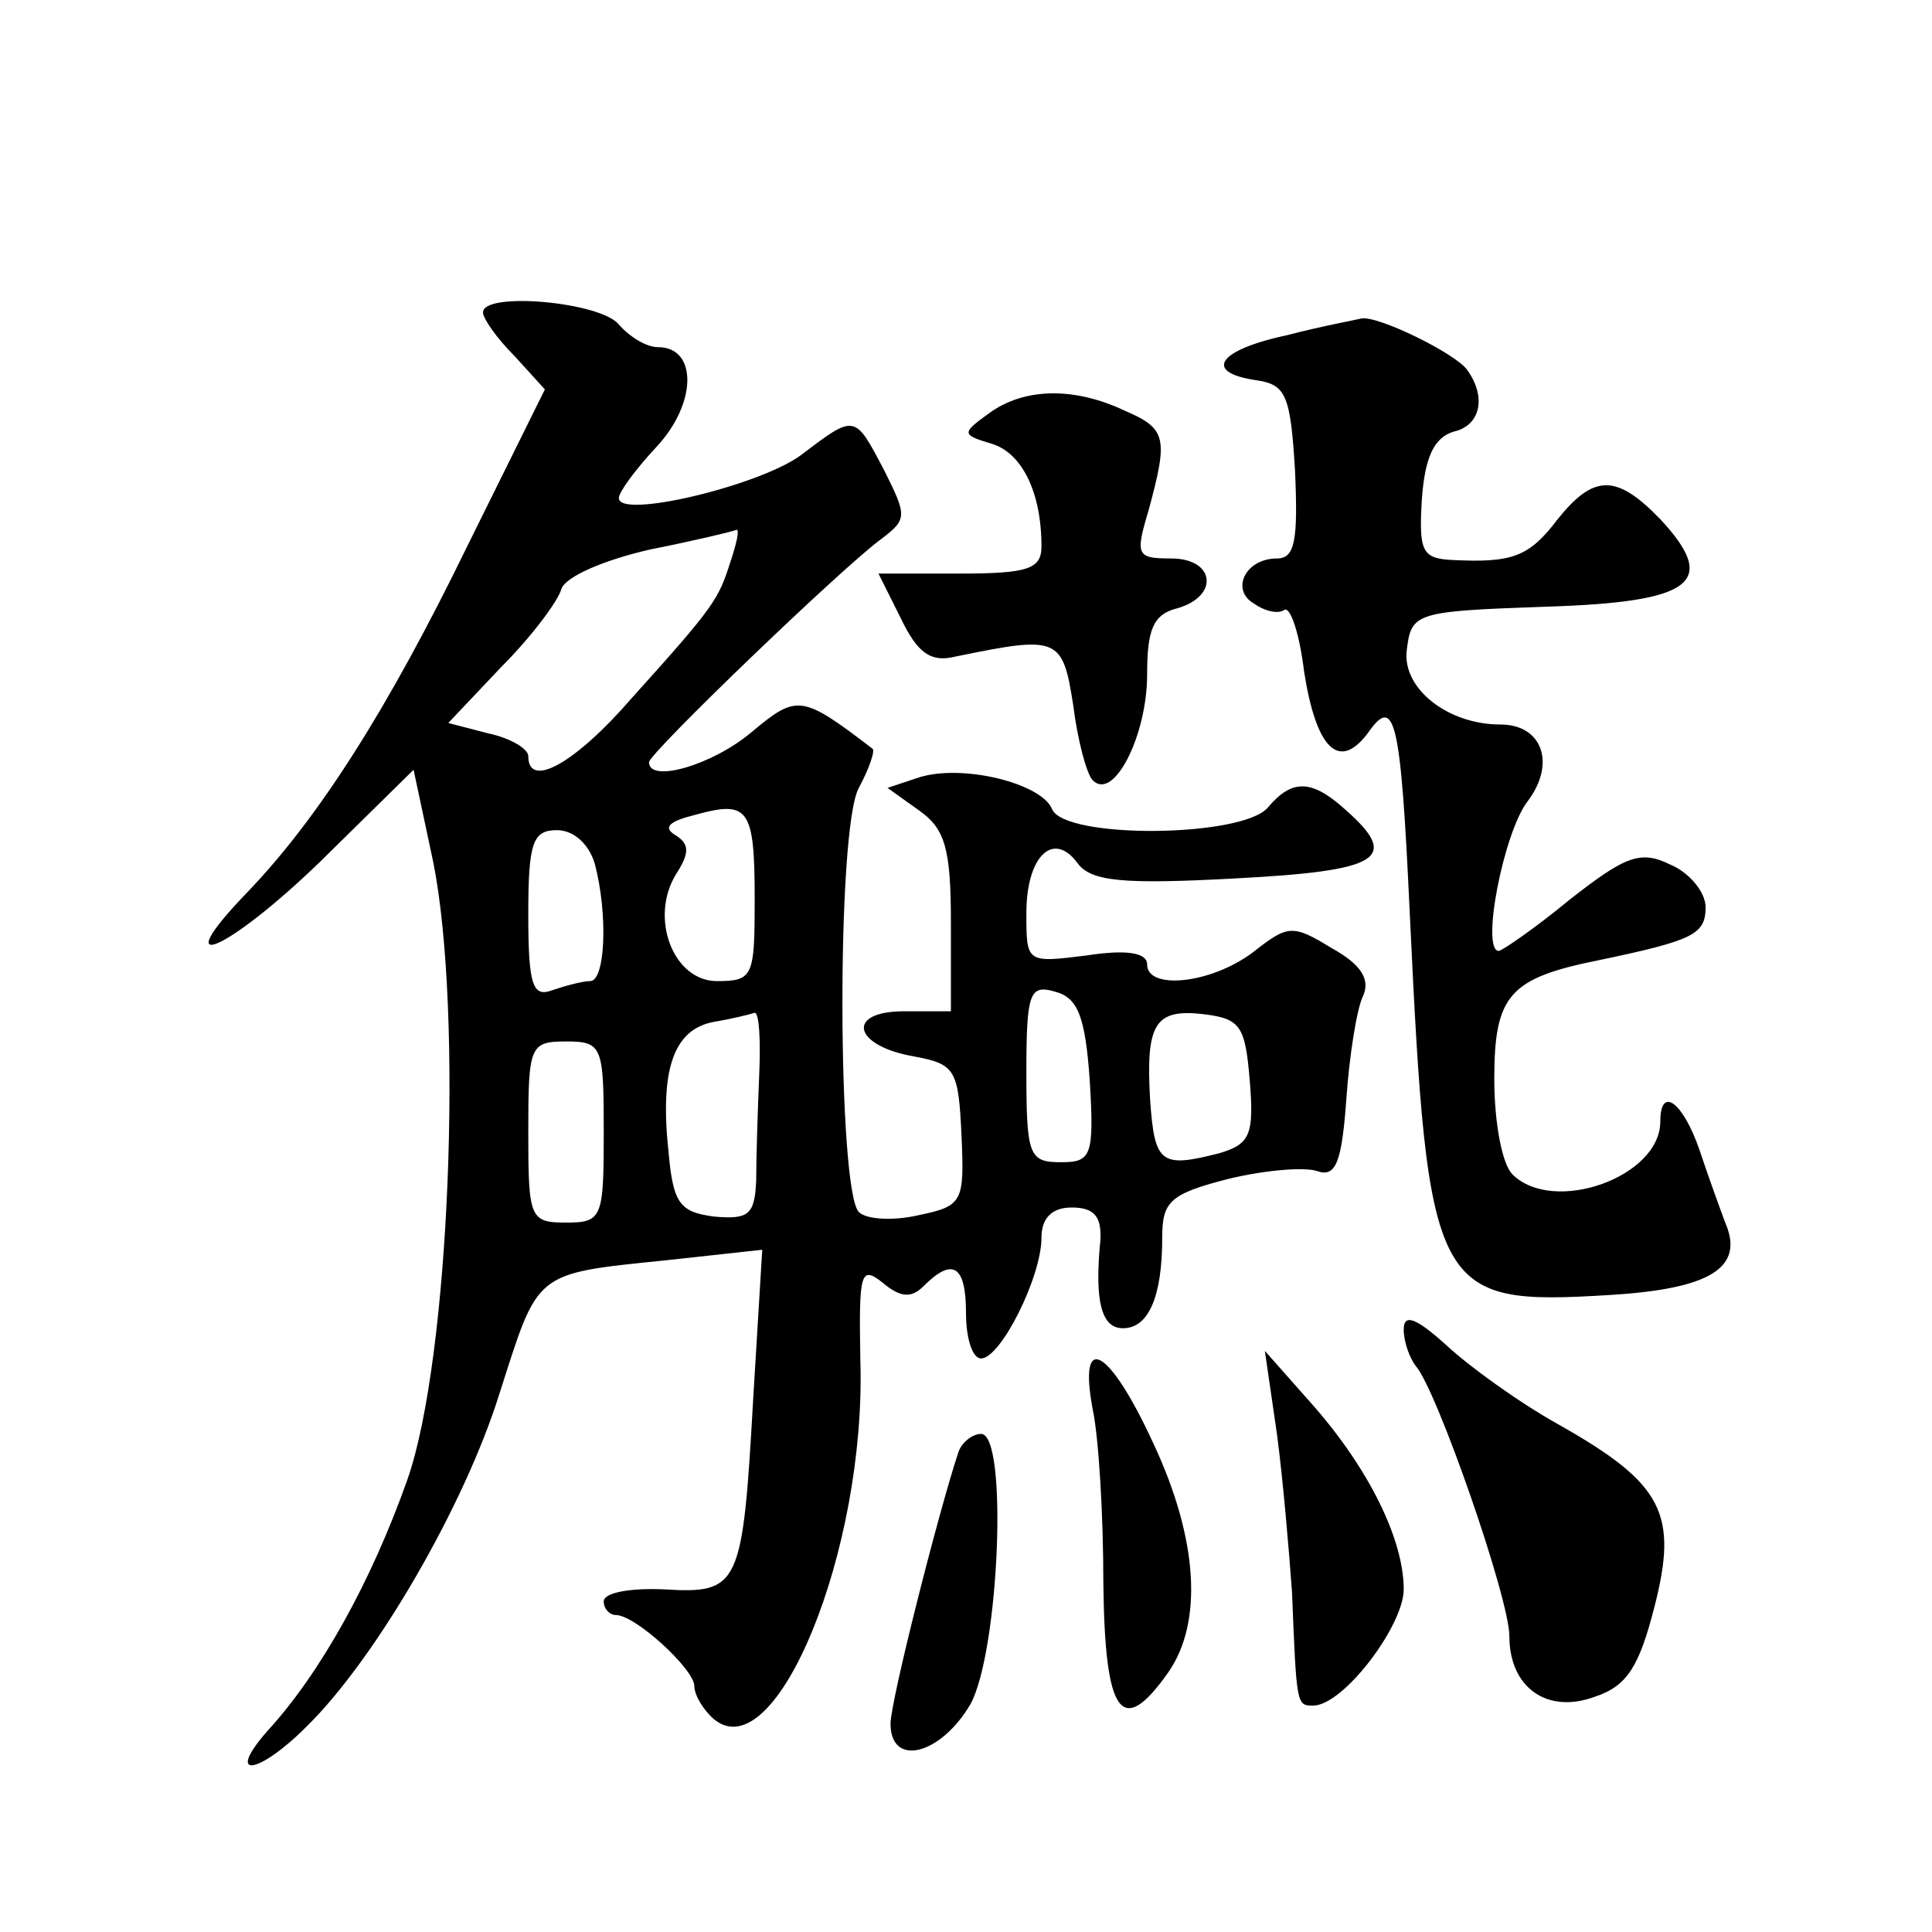 <?xml version="1.0" standalone="no"?>
<!DOCTYPE svg PUBLIC "-//W3C//DTD SVG 20010904//EN"
 "http://www.w3.org/TR/2001/REC-SVG-20010904/DTD/svg10.dtd">
<svg version="1.0" xmlns="http://www.w3.org/2000/svg"
 width="128pt" height="128pt" viewBox="0 0 128 128"
 preserveAspectRatio="xMidYMid meet">
<g transform="translate(0,128) scale(0.1,-0.1)"
fill="#0" stroke="none">
<path d="M320 1073 c0 -4 9 -17 21 -29 l20 -22 -51 -103 c-53 -109 -99 -181 -146
-230 -55 -57 -14 -40 48 20 l62 61 13 -61 c20 -100 11 -329 -17 -409 -24 -68 -58
-129 -93 -167 -28 -32 -6 -29 26 3 46 45 105 147 128 221 26 81 22 79 110 88 l64
7 -6 -99 c-7 -124 -9 -129 -59 -126 -22 1 -40 -2 -40 -8 0 -5 4 -9 8 -9 13 0 52
-36 52 -47 0 -6 6 -16 13 -22 41 -34 101 112 97 238 -1 58 0 63 15 51 12 -10 19
-10 27 -2 19 19 28 14 28 -18 0 -16 4 -30 10 -30 13 0 40 54 40 80 0 13 7 20 20
20 15 0 20 -6 19 -22 -4 -41 1 -58 15 -58 17 0 26 21 26 60 0 24 5 29 44 39 25
6 51 8 59 5 12 -4 16 6 19 48 2 29 7 60 11 68 5 11 -1 21 -21 32 -26 16 -29 15
-52 -3 -28 -21 -70 -25 -70 -8 0 8 -14 10 -40 6 -40 -5 -40 -5 -40 28 0 38 18 55
34 33 9 -12 30 -14 104 -10 96 5 110 13 74 45 -23 21 -36 21 -52 2 -17 -20 -135
-21 -143 -1 -7 17 -59 30 -88 21 l-21 -7 21 -15 c17 -12 21 -25 21 -74 l0 -59 -31
0 c-39 0 -34 -23 7 -30 27 -5 29 -9 31 -52 2 -44 1 -47 -28 -53 -17 -4 -35 -3 -40
2 -14 14 -15 254 0 281 7 13 11 25 9 26 -47 36 -50 36 -80 11 -26 -22 -68 -34 -68
-20 0 6 129 130 154 148 17 13 17 15 2 45 -20 38 -19 38 -56 10 -28 -20 -120 -42
-120 -28 0 4 11 19 25 34 27 29 27 66 1 66 -8 0 -19 7 -26 15 -12 15 -90 22 -90
8z m164 -165 c-8 -25 -10 -29 -65 -90 -38 -44 -69 -61 -69 -39 0 5 -12 12 -26 15
l-27 7 35 37 c20 20 38 44 40 52 3 8 28 19 59 26 30 6 55 12 57 13 2 0 0 -9 -4
-21z m16 -224 c0 -51 -1 -54 -25 -54 -29 0 -45 42 -27 71 9 14 9 20 -1 26 -8 5
-3 9 13 13 36 10 40 5 40 -56z m-106 24 c9 -34 7 -78 -3 -78 -5 0 -16 -3 -25 -6
-13 -5 -16 3 -16 50 0 48 3 56 19 56 11 0 21 -9 25 -22z m328 -144 c3 -50 1 -54
-19 -54 -21 0 -23 4 -23 59 0 53 2 59 19 54 15 -4 20 -16 23 -59z m-219 4 c-1 -24
-2 -55 -2 -70 -1 -23 -5 -26 -28 -24 -22 3 -27 8 -30 42 -6 55 3 82 30 87 12 2
24 5 27 6 3 0 4 -18 3 -41z m325 -4 c3 -36 0 -42 -20 -48 -39 -10 -43 -7 -46 35
-3 51 3 61 36 57 24 -3 27 -8 30 -44z m-428 -34 c0 -57 -1 -60 -25 -60 -24 0 -25
3 -25 60 0 57 1 60 25 60 24 0 25 -3 25 -60z M853 1058 c-47 -10 -56 -25 -20 -30
19 -3 22 -10 25 -60 2 -46 0 -58 -12 -58 -21 0 -31 -21 -15 -30 7 -5 16 -7 20 -4
4 2 10 -16 13 -41 8 -51 23 -66 42 -41 18 26 22 11 28 -119 12 -253 16 -260 132
-253 67 4 90 18 77 48 -3 8 -11 30 -17 48 -11 32 -26 43 -26 19 0 -37 -71 -62 -98
-35 -7 7 -12 35 -12 63 0 56 10 67 70 79 62 13 70 17 70 35 0 10 -11 23 -23 28
-20 10 -30 6 -67 -23 -23 -19 -45 -34 -47 -34 -12 0 3 78 19 99 19 25 10 51 -18
51 -35 0 -65 24 -62 49 3 25 5 26 91 29 99 3 116 16 77 58 -29 30 -44 30 -68 0
-19 -25 -30 -29 -70 -27 -20 1 -22 6 -20 40 2 28 8 41 21 45 18 4 22 23 9 41 -8
11 -59 36 -70 34 -4 -1 -26 -5 -49 -11z M655 1006 c-18 -13 -18 -14 2 -20 20 -6
33 -32 33 -68 0 -15 -9 -18 -54 -18 l-54 0 15 -30 c11 -23 20 -29 36 -25 68 14
71 13 78 -32 3 -24 9 -46 13 -50 14 -14 36 30 36 70 0 30 4 40 20 44 28 8 25 33
-4 33 -23 0 -24 2 -15 32 13 48 12 54 -16 66 -34 16 -67 15 -90 -2z M930 399 c0
-8 4 -19 8 -24 14 -16 62 -154 62 -179 0 -34 25 -52 57 -40 21 7 29 20 39 59 16
62 6 82 -63 121 -27 15 -60 39 -75 53 -20 18 -28 21 -28 10z M724 346 c4 -19 7
-70 7 -115 1 -87 12 -103 43 -59 23 33 20 88 -10 152 -29 63 -50 75 -40 22z M846
330 c4 -30 8 -77 10 -105 3 -75 3 -75 14 -75 20 0 60 53 60 77 0 33 -23 80 -61
123 l-31 35 8 -55z M635 318 c-13 -39 -45 -165 -45 -180 0 -29 33 -21 53 13 19
35 25 179 7 179 -6 0 -13 -6 -15 -12z"/>
</g>
</svg>
